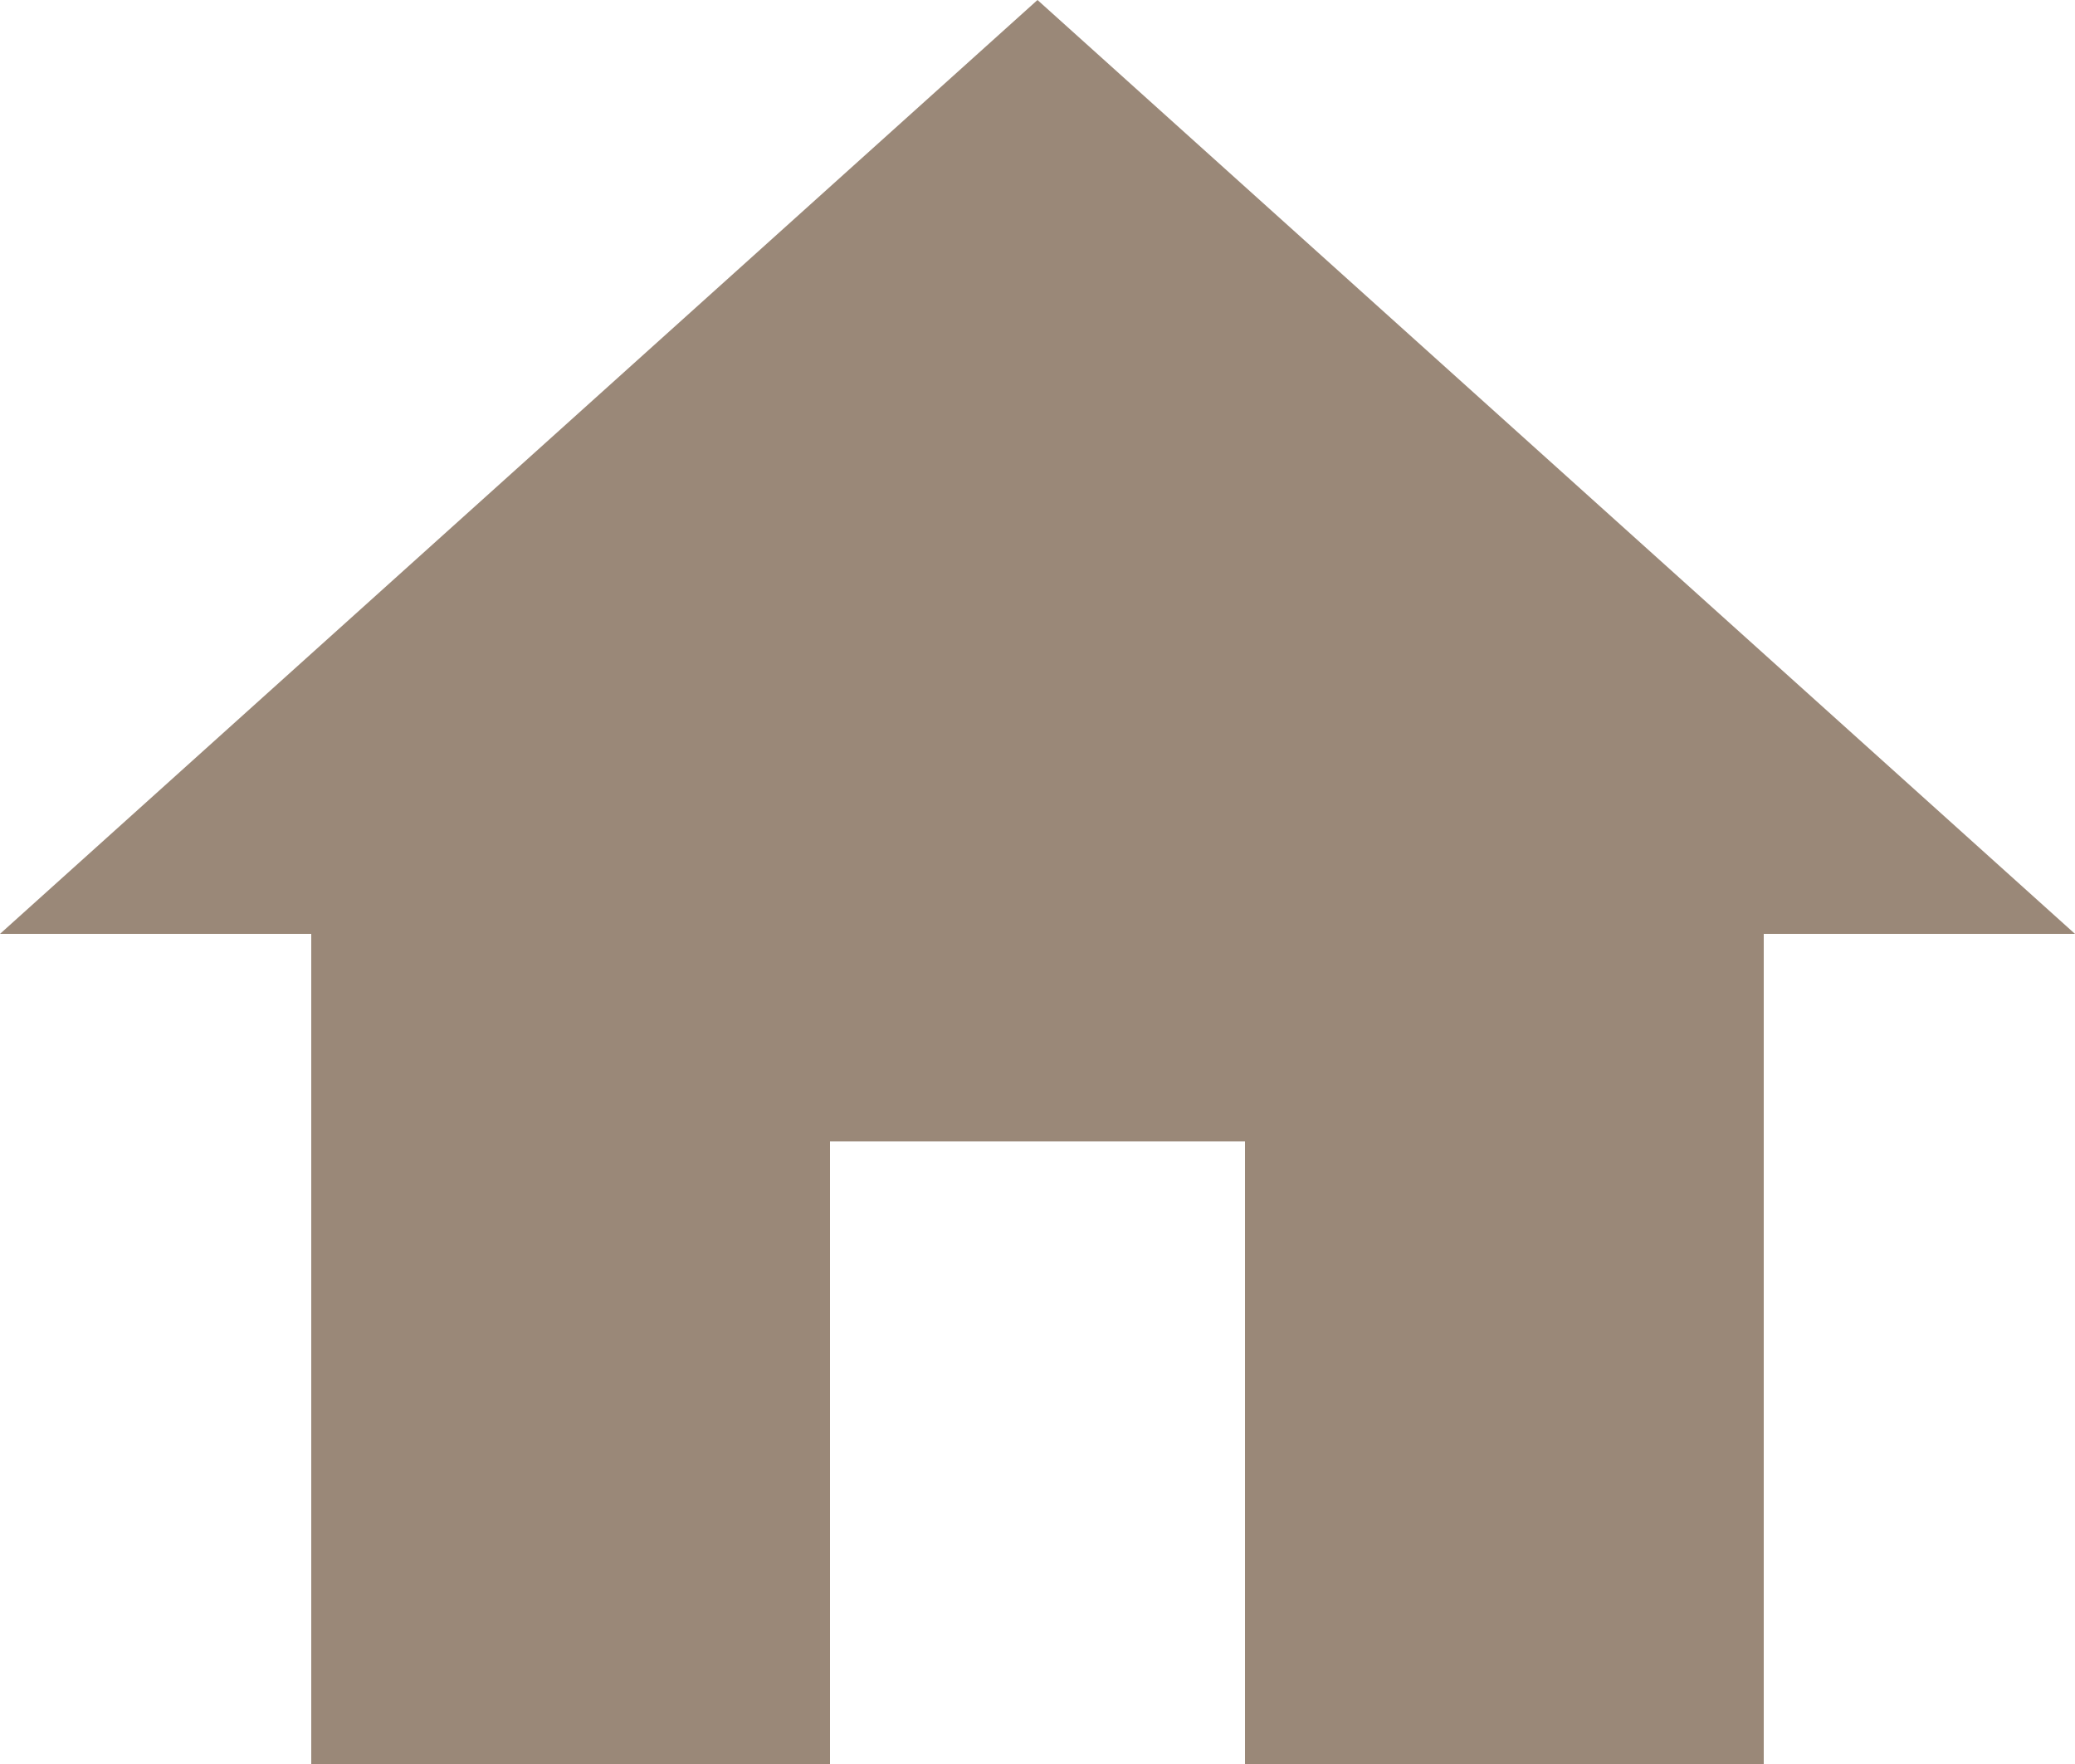 <svg id="Ebene_1" data-name="Ebene 1" xmlns="http://www.w3.org/2000/svg" viewBox="0 0 43.6 37.06"><defs><style>.cls-1{fill:#9a8878;}</style></defs><path class="cls-1" d="M19.64,42.65V29.57h8.72V42.65h10.9V25.21H45.8L24,5.59,2.2,25.21H8.74V42.65Z" transform="translate(-2.2 -5.59)"/></svg>